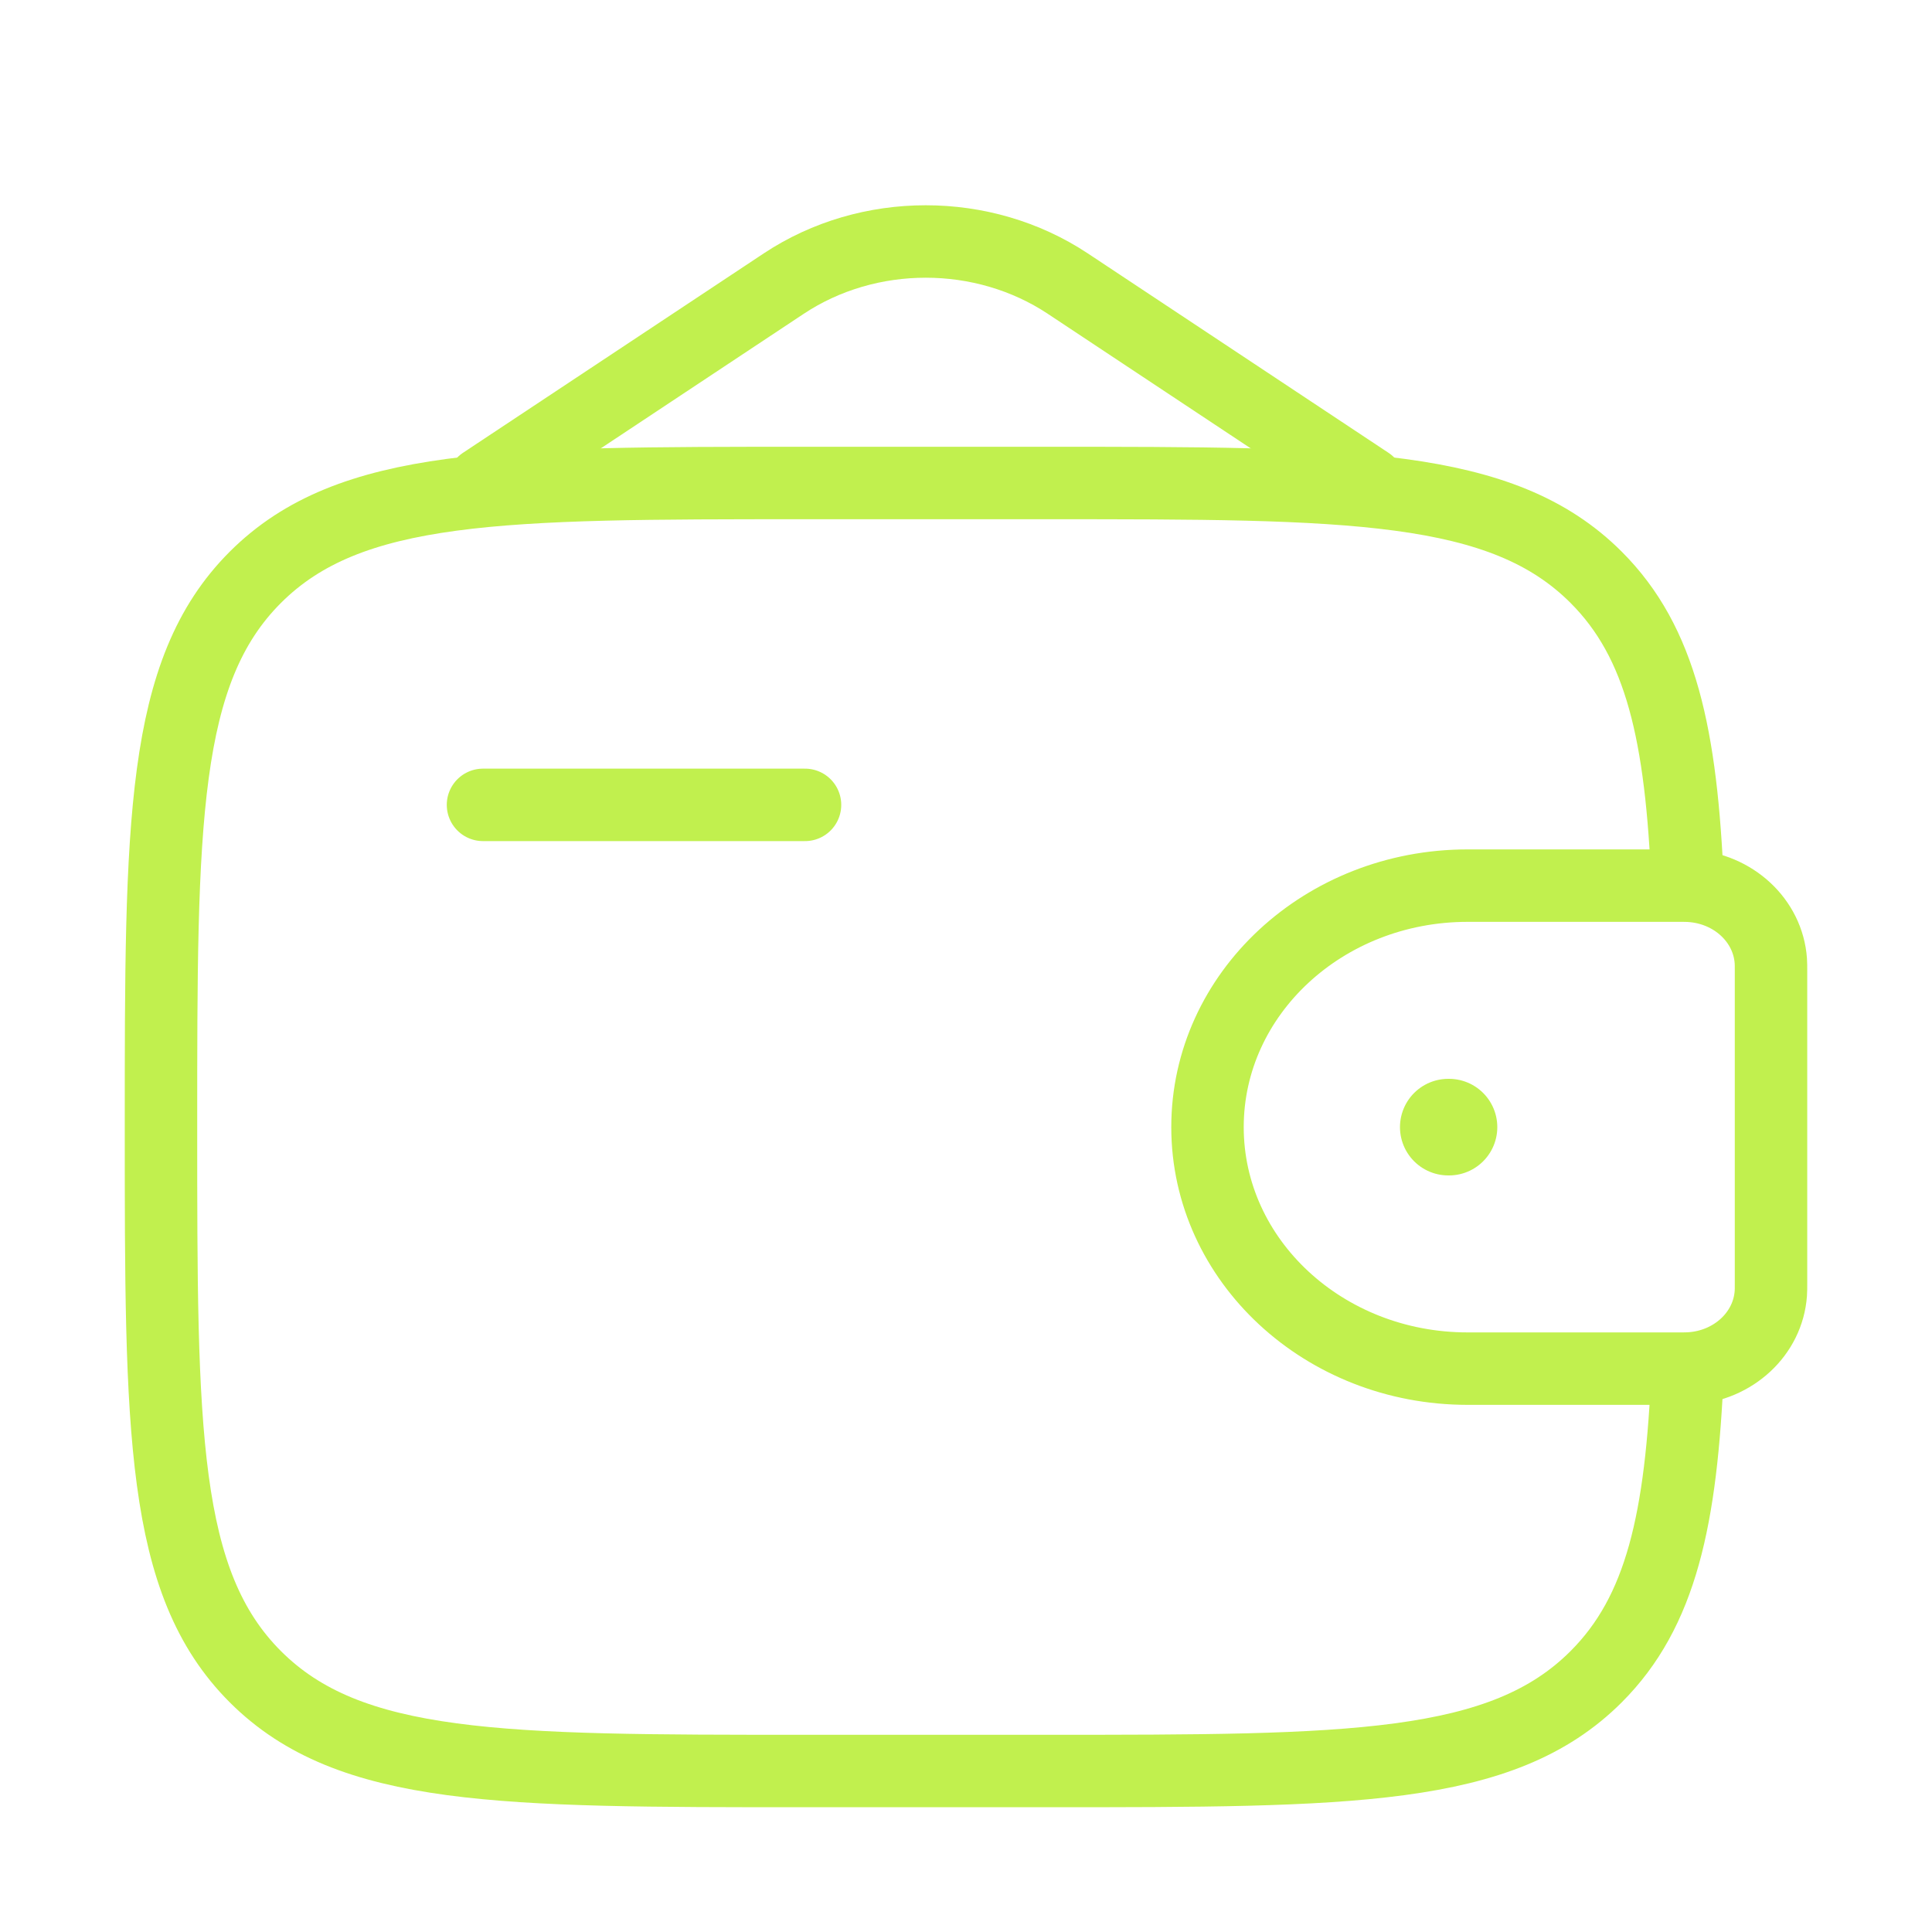 <svg width="40" height="40" viewBox="0 0 40 40" fill="none" xmlns="http://www.w3.org/2000/svg">
<g id="Linear / Money / Wallet Money">
<path id="Vector" d="M10 16.664H16.667" stroke="#C1F04E" stroke-width="1.5" stroke-linecap="round" stroke-linejoin="round"/>
<path id="Vector_2" d="M34.722 18.336H30.385C27.411 18.336 25 20.575 25 23.336C25 26.097 27.411 28.336 30.385 28.336H34.722C34.861 28.336 34.931 28.336 34.989 28.332C35.888 28.278 36.604 27.613 36.663 26.778C36.667 26.724 36.667 26.659 36.667 26.53V20.142C36.667 20.012 36.667 19.948 36.663 19.894C36.604 19.059 35.888 18.394 34.989 18.34C34.931 18.336 34.861 18.336 34.722 18.336Z" stroke="#C1F04E" stroke-width="1.5"/>
<path id="Vector_3" d="M34.942 18.333C34.812 15.213 34.394 13.3 33.047 11.953C31.095 10 27.952 10 21.667 10H16.667C10.381 10 7.239 10 5.286 11.953C3.333 13.905 3.333 17.048 3.333 23.333C3.333 29.619 3.333 32.761 5.286 34.714C7.239 36.667 10.381 36.667 16.667 36.667H21.667C27.952 36.667 31.095 36.667 33.047 34.714C34.394 33.367 34.812 31.454 34.942 28.333" stroke="#C1F04E" stroke-width="1.5"/>
<path id="Vector_4" d="M10 10L16.226 5.872C17.979 4.709 20.354 4.709 22.108 5.872L28.333 10" stroke="#C1F04E" stroke-width="1.5" stroke-linecap="round"/>
<path id="Vector_5" d="M29.985 23.336H30" stroke="#C1F04E" stroke-width="2" stroke-linecap="round" stroke-linejoin="round"/>
</g>
</svg>
